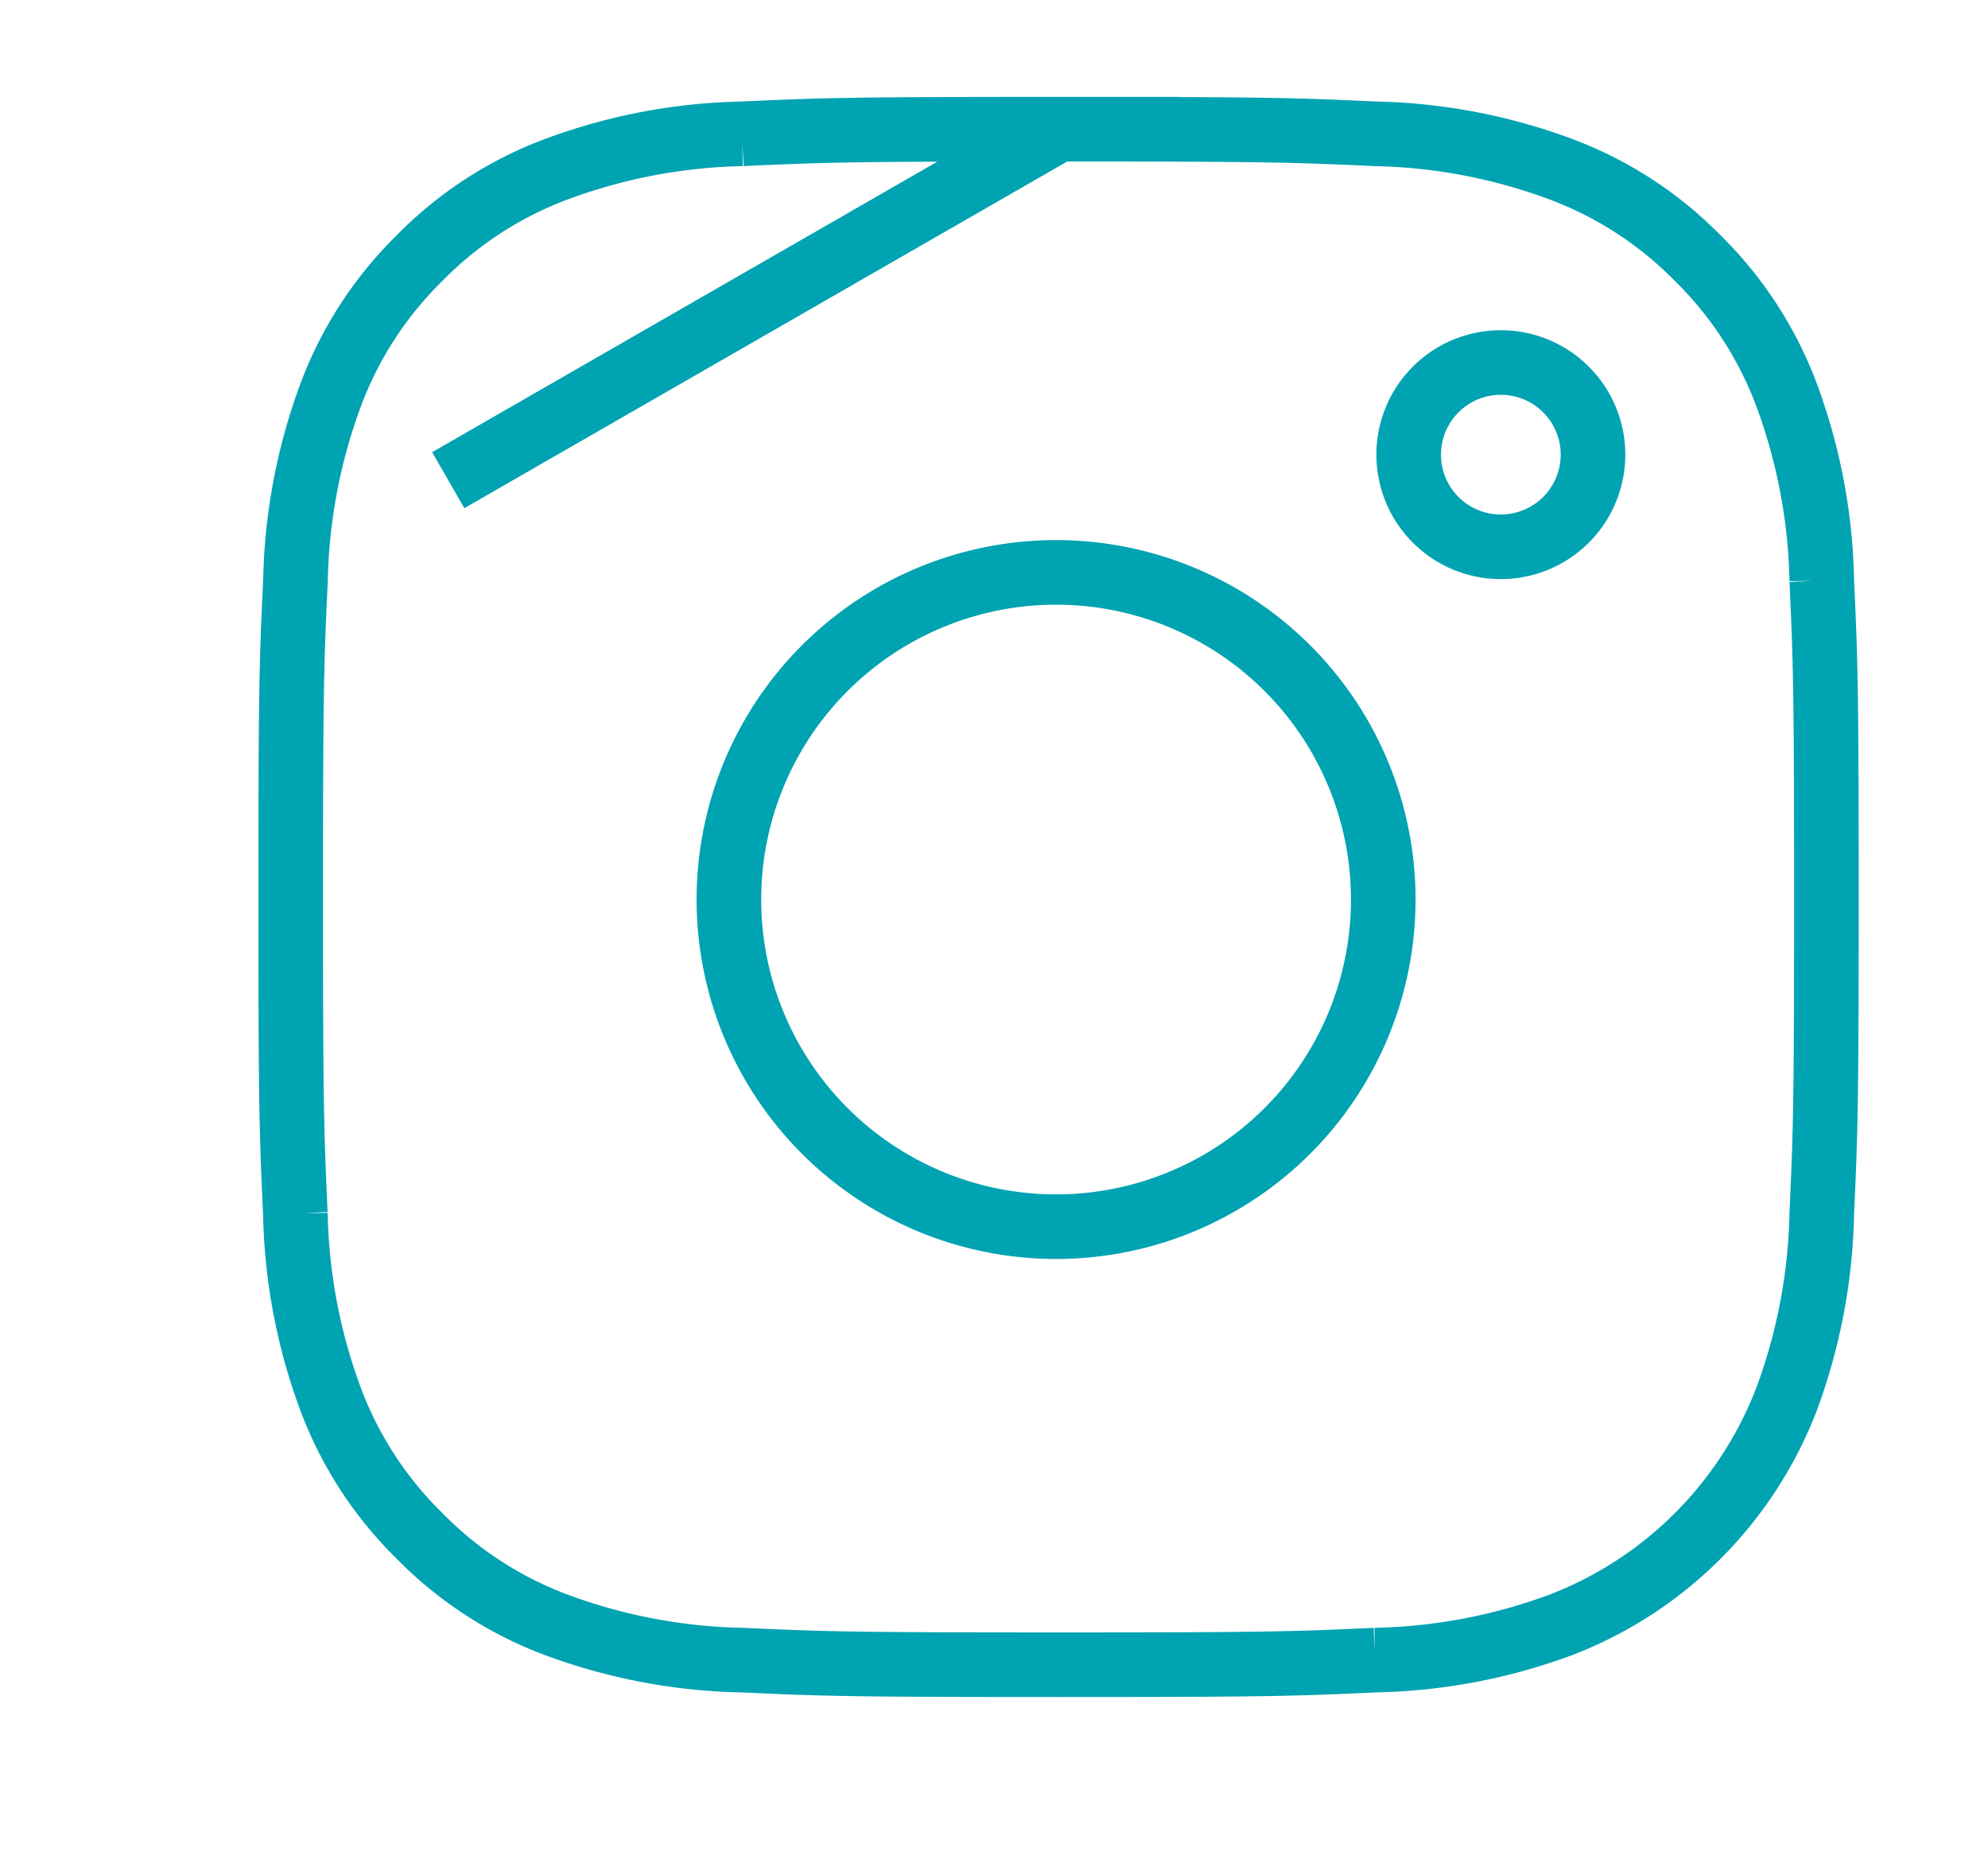 <svg xmlns="http://www.w3.org/2000/svg" xmlns:xlink="http://www.w3.org/1999/xlink" width="61.546" height="57.546" viewBox="0 0 61.546 57.546">
  <defs>
    <clipPath id="clip-path">
      <rect id="Rectangle_98" data-name="Rectangle 98" width="61.546" height="57.546" transform="translate(-9 -4)" fill="none" stroke="#00a3b1" stroke-width="2"/>
    </clipPath>
  </defs>
  <g id="Group_16" data-name="Group 16" transform="translate(18 4)">
    <g id="Group_85" data-name="Group 85" transform="translate(-9 0)" clip-path="url(#clip-path)">
      <path id="Path_3230" data-name="Path 3230" d="M4.877,10.867,23.773,0c-6.457,0-7.266.027-9.8.143A17.464,17.464,0,0,0,8.2,1.248,11.636,11.636,0,0,0,3.99,3.99,11.636,11.636,0,0,0,1.248,8.2a17.467,17.467,0,0,0-1.1,5.771C.027,16.507,0,17.317,0,23.773s.027,7.266.144,9.8a17.467,17.467,0,0,0,1.1,5.771A11.636,11.636,0,0,0,3.99,43.556,11.636,11.636,0,0,0,8.2,46.3,17.464,17.464,0,0,0,13.972,47.4c2.535.115,3.344.143,9.8.143s7.266-.027,9.8-.143A17.464,17.464,0,0,0,39.345,46.3,12.155,12.155,0,0,0,46.3,39.345,17.5,17.5,0,0,0,47.4,33.574c.115-2.535.143-3.345.143-9.8s-.027-7.266-.143-9.8A17.5,17.5,0,0,0,46.3,8.2,11.666,11.666,0,0,0,43.557,3.99a11.651,11.651,0,0,0-4.212-2.743A17.464,17.464,0,0,0,33.574.143C31.039.027,30.229,0,23.773,0" transform="translate(0 0)" fill="none" stroke="#00a3b1" stroke-width="2"/>
      <path id="Path_3231" data-name="Path 3231" d="M19.056,8.926a10.129,10.129,0,1,0,10.129,10.13A10.129,10.129,0,0,0,19.056,8.926m-6.575,10.13" transform="translate(4.639 4.796)" fill="none" stroke="#00a3b1" stroke-width="2"/>
      <path id="Path_3232" data-name="Path 3232" d="M31.648,9.2a2.853,2.853,0,1,1-2.853-2.853A2.853,2.853,0,0,1,31.648,9.2" transform="translate(8.669 0.877)" fill="none" stroke="#00a3b1" stroke-width="2"/>
    </g>
  </g>
</svg>
